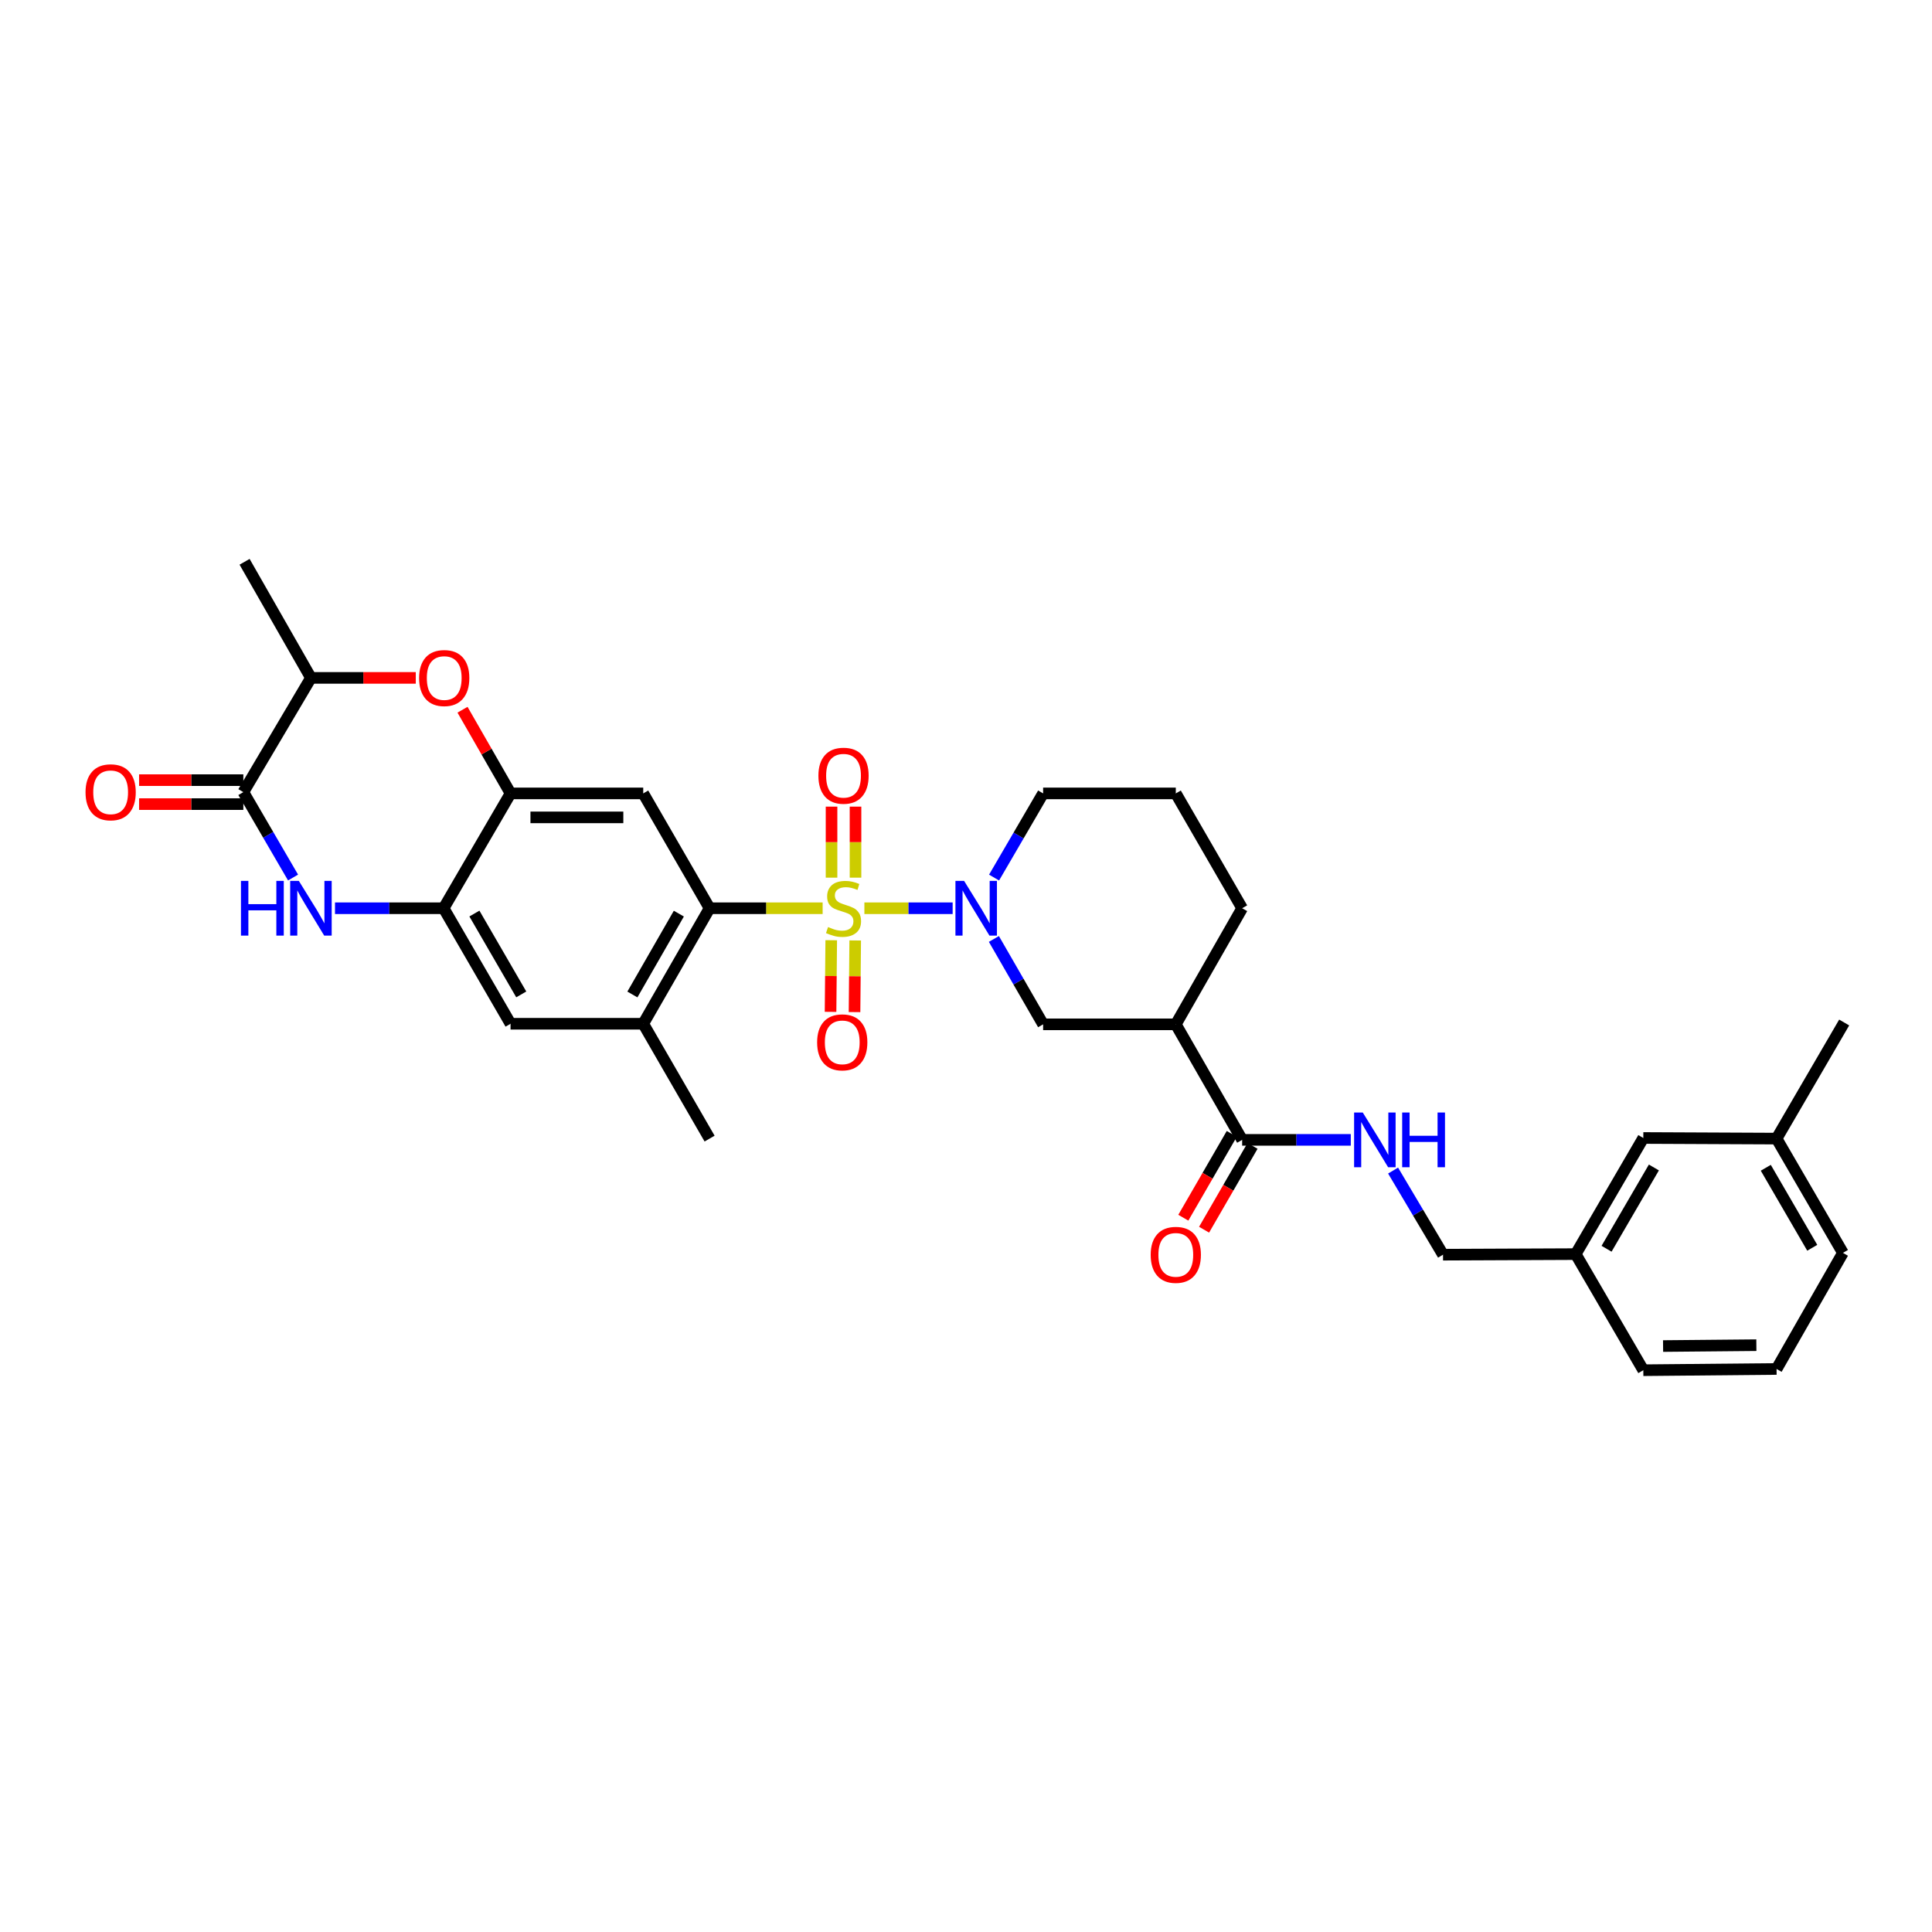 <?xml version='1.0' encoding='iso-8859-1'?>
<svg version='1.1' baseProfile='full'
              xmlns='http://www.w3.org/2000/svg'
                      xmlns:rdkit='http://www.rdkit.org/xml'
                      xmlns:xlink='http://www.w3.org/1999/xlink'
                  xml:space='preserve'
width='1000px' height='1000px' viewBox='0 0 1000 1000'>
<!-- END OF HEADER -->
<rect style='opacity:1.0;fill:#FFFFFF;stroke:none' width='1000' height='1000' x='0' y='0'> </rect>
<path class='bond-0' d='M 447.405,470.107 L 470.246,470.107' style='fill:none;fill-rule:evenodd;stroke:#CCCC00;stroke-width:6px;stroke-linecap:butt;stroke-linejoin:miter;stroke-opacity:1' />
<path class='bond-0' d='M 470.246,470.107 L 493.087,470.107' style='fill:none;fill-rule:evenodd;stroke:#0000FF;stroke-width:6px;stroke-linecap:butt;stroke-linejoin:miter;stroke-opacity:1' />
<path class='bond-1' d='M 425.795,470.107 L 396.538,470.107' style='fill:none;fill-rule:evenodd;stroke:#CCCC00;stroke-width:6px;stroke-linecap:butt;stroke-linejoin:miter;stroke-opacity:1' />
<path class='bond-1' d='M 396.538,470.107 L 367.28,470.107' style='fill:none;fill-rule:evenodd;stroke:#000000;stroke-width:6px;stroke-linecap:butt;stroke-linejoin:miter;stroke-opacity:1' />
<path class='bond-13' d='M 430.245,486.661 L 430.068,505.199' style='fill:none;fill-rule:evenodd;stroke:#CCCC00;stroke-width:6px;stroke-linecap:butt;stroke-linejoin:miter;stroke-opacity:1' />
<path class='bond-13' d='M 430.068,505.199 L 429.891,523.737' style='fill:none;fill-rule:evenodd;stroke:#FF0000;stroke-width:6px;stroke-linecap:butt;stroke-linejoin:miter;stroke-opacity:1' />
<path class='bond-13' d='M 442.654,486.779 L 442.477,505.318' style='fill:none;fill-rule:evenodd;stroke:#CCCC00;stroke-width:6px;stroke-linecap:butt;stroke-linejoin:miter;stroke-opacity:1' />
<path class='bond-13' d='M 442.477,505.318 L 442.3,523.856' style='fill:none;fill-rule:evenodd;stroke:#FF0000;stroke-width:6px;stroke-linecap:butt;stroke-linejoin:miter;stroke-opacity:1' />
<path class='bond-14' d='M 442.813,454.27 L 442.813,435.889' style='fill:none;fill-rule:evenodd;stroke:#CCCC00;stroke-width:6px;stroke-linecap:butt;stroke-linejoin:miter;stroke-opacity:1' />
<path class='bond-14' d='M 442.813,435.889 L 442.813,417.508' style='fill:none;fill-rule:evenodd;stroke:#FF0000;stroke-width:6px;stroke-linecap:butt;stroke-linejoin:miter;stroke-opacity:1' />
<path class='bond-14' d='M 430.403,454.27 L 430.403,435.889' style='fill:none;fill-rule:evenodd;stroke:#CCCC00;stroke-width:6px;stroke-linecap:butt;stroke-linejoin:miter;stroke-opacity:1' />
<path class='bond-14' d='M 430.403,435.889 L 430.403,417.508' style='fill:none;fill-rule:evenodd;stroke:#FF0000;stroke-width:6px;stroke-linecap:butt;stroke-linejoin:miter;stroke-opacity:1' />
<path class='bond-10' d='M 514.437,486.001 L 527.177,508.099' style='fill:none;fill-rule:evenodd;stroke:#0000FF;stroke-width:6px;stroke-linecap:butt;stroke-linejoin:miter;stroke-opacity:1' />
<path class='bond-10' d='M 527.177,508.099 L 539.917,530.196' style='fill:none;fill-rule:evenodd;stroke:#000000;stroke-width:6px;stroke-linecap:butt;stroke-linejoin:miter;stroke-opacity:1' />
<path class='bond-19' d='M 514.529,454.227 L 527.223,432.446' style='fill:none;fill-rule:evenodd;stroke:#0000FF;stroke-width:6px;stroke-linecap:butt;stroke-linejoin:miter;stroke-opacity:1' />
<path class='bond-19' d='M 527.223,432.446 L 539.917,410.665' style='fill:none;fill-rule:evenodd;stroke:#000000;stroke-width:6px;stroke-linecap:butt;stroke-linejoin:miter;stroke-opacity:1' />
<path class='bond-4' d='M 367.28,470.107 L 332.934,410.665' style='fill:none;fill-rule:evenodd;stroke:#000000;stroke-width:6px;stroke-linecap:butt;stroke-linejoin:miter;stroke-opacity:1' />
<path class='bond-11' d='M 367.28,470.107 L 332.934,529.893' style='fill:none;fill-rule:evenodd;stroke:#000000;stroke-width:6px;stroke-linecap:butt;stroke-linejoin:miter;stroke-opacity:1' />
<path class='bond-11' d='M 351.368,472.893 L 327.325,514.743' style='fill:none;fill-rule:evenodd;stroke:#000000;stroke-width:6px;stroke-linecap:butt;stroke-linejoin:miter;stroke-opacity:1' />
<path class='bond-2' d='M 173.395,470.107 L 201.507,470.107' style='fill:none;fill-rule:evenodd;stroke:#0000FF;stroke-width:6px;stroke-linecap:butt;stroke-linejoin:miter;stroke-opacity:1' />
<path class='bond-2' d='M 201.507,470.107 L 229.618,470.107' style='fill:none;fill-rule:evenodd;stroke:#000000;stroke-width:6px;stroke-linecap:butt;stroke-linejoin:miter;stroke-opacity:1' />
<path class='bond-3' d='M 151.685,454.208 L 138.821,432.106' style='fill:none;fill-rule:evenodd;stroke:#0000FF;stroke-width:6px;stroke-linecap:butt;stroke-linejoin:miter;stroke-opacity:1' />
<path class='bond-3' d='M 138.821,432.106 L 125.957,410.004' style='fill:none;fill-rule:evenodd;stroke:#000000;stroke-width:6px;stroke-linecap:butt;stroke-linejoin:miter;stroke-opacity:1' />
<path class='bond-17' d='M 125.957,403.799 L 98.973,403.799' style='fill:none;fill-rule:evenodd;stroke:#000000;stroke-width:6px;stroke-linecap:butt;stroke-linejoin:miter;stroke-opacity:1' />
<path class='bond-17' d='M 98.973,403.799 L 71.988,403.799' style='fill:none;fill-rule:evenodd;stroke:#FF0000;stroke-width:6px;stroke-linecap:butt;stroke-linejoin:miter;stroke-opacity:1' />
<path class='bond-17' d='M 125.957,416.208 L 98.973,416.208' style='fill:none;fill-rule:evenodd;stroke:#000000;stroke-width:6px;stroke-linecap:butt;stroke-linejoin:miter;stroke-opacity:1' />
<path class='bond-17' d='M 98.973,416.208 L 71.988,416.208' style='fill:none;fill-rule:evenodd;stroke:#FF0000;stroke-width:6px;stroke-linecap:butt;stroke-linejoin:miter;stroke-opacity:1' />
<path class='bond-34' d='M 125.957,410.004 L 160.938,350.872' style='fill:none;fill-rule:evenodd;stroke:#000000;stroke-width:6px;stroke-linecap:butt;stroke-linejoin:miter;stroke-opacity:1' />
<path class='bond-5' d='M 332.934,410.665 L 264.261,410.665' style='fill:none;fill-rule:evenodd;stroke:#000000;stroke-width:6px;stroke-linecap:butt;stroke-linejoin:miter;stroke-opacity:1' />
<path class='bond-5' d='M 322.633,423.075 L 274.562,423.075' style='fill:none;fill-rule:evenodd;stroke:#000000;stroke-width:6px;stroke-linecap:butt;stroke-linejoin:miter;stroke-opacity:1' />
<path class='bond-7' d='M 264.261,410.665 L 251.827,389.011' style='fill:none;fill-rule:evenodd;stroke:#000000;stroke-width:6px;stroke-linecap:butt;stroke-linejoin:miter;stroke-opacity:1' />
<path class='bond-7' d='M 251.827,389.011 L 239.393,367.356' style='fill:none;fill-rule:evenodd;stroke:#FF0000;stroke-width:6px;stroke-linecap:butt;stroke-linejoin:miter;stroke-opacity:1' />
<path class='bond-32' d='M 264.261,410.665 L 229.618,470.107' style='fill:none;fill-rule:evenodd;stroke:#000000;stroke-width:6px;stroke-linecap:butt;stroke-linejoin:miter;stroke-opacity:1' />
<path class='bond-6' d='M 229.618,470.107 L 264.261,529.893' style='fill:none;fill-rule:evenodd;stroke:#000000;stroke-width:6px;stroke-linecap:butt;stroke-linejoin:miter;stroke-opacity:1' />
<path class='bond-6' d='M 245.551,472.853 L 269.802,514.703' style='fill:none;fill-rule:evenodd;stroke:#000000;stroke-width:6px;stroke-linecap:butt;stroke-linejoin:miter;stroke-opacity:1' />
<path class='bond-12' d='M 215.203,350.872 L 188.071,350.872' style='fill:none;fill-rule:evenodd;stroke:#FF0000;stroke-width:6px;stroke-linecap:butt;stroke-linejoin:miter;stroke-opacity:1' />
<path class='bond-12' d='M 188.071,350.872 L 160.938,350.872' style='fill:none;fill-rule:evenodd;stroke:#000000;stroke-width:6px;stroke-linecap:butt;stroke-linejoin:miter;stroke-opacity:1' />
<path class='bond-8' d='M 608.59,530.196 L 539.917,530.196' style='fill:none;fill-rule:evenodd;stroke:#000000;stroke-width:6px;stroke-linecap:butt;stroke-linejoin:miter;stroke-opacity:1' />
<path class='bond-9' d='M 608.59,530.196 L 642.936,589.996' style='fill:none;fill-rule:evenodd;stroke:#000000;stroke-width:6px;stroke-linecap:butt;stroke-linejoin:miter;stroke-opacity:1' />
<path class='bond-33' d='M 608.59,530.196 L 642.936,470.107' style='fill:none;fill-rule:evenodd;stroke:#000000;stroke-width:6px;stroke-linecap:butt;stroke-linejoin:miter;stroke-opacity:1' />
<path class='bond-16' d='M 642.936,589.996 L 671.051,589.996' style='fill:none;fill-rule:evenodd;stroke:#000000;stroke-width:6px;stroke-linecap:butt;stroke-linejoin:miter;stroke-opacity:1' />
<path class='bond-16' d='M 671.051,589.996 L 699.166,589.996' style='fill:none;fill-rule:evenodd;stroke:#0000FF;stroke-width:6px;stroke-linecap:butt;stroke-linejoin:miter;stroke-opacity:1' />
<path class='bond-18' d='M 637.564,586.892 L 625.025,608.587' style='fill:none;fill-rule:evenodd;stroke:#000000;stroke-width:6px;stroke-linecap:butt;stroke-linejoin:miter;stroke-opacity:1' />
<path class='bond-18' d='M 625.025,608.587 L 612.486,630.283' style='fill:none;fill-rule:evenodd;stroke:#FF0000;stroke-width:6px;stroke-linecap:butt;stroke-linejoin:miter;stroke-opacity:1' />
<path class='bond-18' d='M 648.308,593.101 L 635.769,614.797' style='fill:none;fill-rule:evenodd;stroke:#000000;stroke-width:6px;stroke-linecap:butt;stroke-linejoin:miter;stroke-opacity:1' />
<path class='bond-18' d='M 635.769,614.797 L 623.23,636.493' style='fill:none;fill-rule:evenodd;stroke:#FF0000;stroke-width:6px;stroke-linecap:butt;stroke-linejoin:miter;stroke-opacity:1' />
<path class='bond-15' d='M 332.934,529.893 L 264.261,529.893' style='fill:none;fill-rule:evenodd;stroke:#000000;stroke-width:6px;stroke-linecap:butt;stroke-linejoin:miter;stroke-opacity:1' />
<path class='bond-25' d='M 332.934,529.893 L 367.28,589.335' style='fill:none;fill-rule:evenodd;stroke:#000000;stroke-width:6px;stroke-linecap:butt;stroke-linejoin:miter;stroke-opacity:1' />
<path class='bond-28' d='M 160.938,350.872 L 126.598,290.783' style='fill:none;fill-rule:evenodd;stroke:#000000;stroke-width:6px;stroke-linecap:butt;stroke-linejoin:miter;stroke-opacity:1' />
<path class='bond-20' d='M 721.056,605.884 L 733.982,627.654' style='fill:none;fill-rule:evenodd;stroke:#0000FF;stroke-width:6px;stroke-linecap:butt;stroke-linejoin:miter;stroke-opacity:1' />
<path class='bond-20' d='M 733.982,627.654 L 746.907,649.424' style='fill:none;fill-rule:evenodd;stroke:#000000;stroke-width:6px;stroke-linecap:butt;stroke-linejoin:miter;stroke-opacity:1' />
<path class='bond-26' d='M 539.917,410.665 L 608.59,410.665' style='fill:none;fill-rule:evenodd;stroke:#000000;stroke-width:6px;stroke-linecap:butt;stroke-linejoin:miter;stroke-opacity:1' />
<path class='bond-22' d='M 746.907,649.424 L 815.58,649.128' style='fill:none;fill-rule:evenodd;stroke:#000000;stroke-width:6px;stroke-linecap:butt;stroke-linejoin:miter;stroke-opacity:1' />
<path class='bond-21' d='M 850.575,589.024 L 815.58,649.128' style='fill:none;fill-rule:evenodd;stroke:#000000;stroke-width:6px;stroke-linecap:butt;stroke-linejoin:miter;stroke-opacity:1' />
<path class='bond-21' d='M 856.05,604.284 L 831.553,646.356' style='fill:none;fill-rule:evenodd;stroke:#000000;stroke-width:6px;stroke-linecap:butt;stroke-linejoin:miter;stroke-opacity:1' />
<path class='bond-24' d='M 850.575,589.024 L 919.551,589.335' style='fill:none;fill-rule:evenodd;stroke:#000000;stroke-width:6px;stroke-linecap:butt;stroke-linejoin:miter;stroke-opacity:1' />
<path class='bond-29' d='M 815.58,649.128 L 850.575,709.217' style='fill:none;fill-rule:evenodd;stroke:#000000;stroke-width:6px;stroke-linecap:butt;stroke-linejoin:miter;stroke-opacity:1' />
<path class='bond-23' d='M 642.936,470.107 L 608.59,410.665' style='fill:none;fill-rule:evenodd;stroke:#000000;stroke-width:6px;stroke-linecap:butt;stroke-linejoin:miter;stroke-opacity:1' />
<path class='bond-31' d='M 919.551,589.335 L 954.545,529.245' style='fill:none;fill-rule:evenodd;stroke:#000000;stroke-width:6px;stroke-linecap:butt;stroke-linejoin:miter;stroke-opacity:1' />
<path class='bond-35' d='M 919.551,589.335 L 953.897,648.486' style='fill:none;fill-rule:evenodd;stroke:#000000;stroke-width:6px;stroke-linecap:butt;stroke-linejoin:miter;stroke-opacity:1' />
<path class='bond-35' d='M 913.971,604.439 L 938.014,645.845' style='fill:none;fill-rule:evenodd;stroke:#000000;stroke-width:6px;stroke-linecap:butt;stroke-linejoin:miter;stroke-opacity:1' />
<path class='bond-27' d='M 919.551,708.576 L 850.575,709.217' style='fill:none;fill-rule:evenodd;stroke:#000000;stroke-width:6px;stroke-linecap:butt;stroke-linejoin:miter;stroke-opacity:1' />
<path class='bond-27' d='M 909.089,696.263 L 860.806,696.712' style='fill:none;fill-rule:evenodd;stroke:#000000;stroke-width:6px;stroke-linecap:butt;stroke-linejoin:miter;stroke-opacity:1' />
<path class='bond-30' d='M 919.551,708.576 L 953.897,648.486' style='fill:none;fill-rule:evenodd;stroke:#000000;stroke-width:6px;stroke-linecap:butt;stroke-linejoin:miter;stroke-opacity:1' />
<path  class='atom-0' d='M 428.608 479.827
Q 428.928 479.947, 430.248 480.507
Q 431.568 481.067, 433.008 481.427
Q 434.488 481.747, 435.928 481.747
Q 438.608 481.747, 440.168 480.467
Q 441.728 479.147, 441.728 476.867
Q 441.728 475.307, 440.928 474.347
Q 440.168 473.387, 438.968 472.867
Q 437.768 472.347, 435.768 471.747
Q 433.248 470.987, 431.728 470.267
Q 430.248 469.547, 429.168 468.027
Q 428.128 466.507, 428.128 463.947
Q 428.128 460.387, 430.528 458.187
Q 432.968 455.987, 437.768 455.987
Q 441.048 455.987, 444.768 457.547
L 443.848 460.627
Q 440.448 459.227, 437.888 459.227
Q 435.128 459.227, 433.608 460.387
Q 432.088 461.507, 432.128 463.467
Q 432.128 464.987, 432.888 465.907
Q 433.688 466.827, 434.808 467.347
Q 435.968 467.867, 437.888 468.467
Q 440.448 469.267, 441.968 470.067
Q 443.488 470.867, 444.568 472.507
Q 445.688 474.107, 445.688 476.867
Q 445.688 480.787, 443.048 482.907
Q 440.448 484.987, 436.088 484.987
Q 433.568 484.987, 431.648 484.427
Q 429.768 483.907, 427.528 482.987
L 428.608 479.827
' fill='#CCCC00'/>
<path  class='atom-1' d='M 499.014 455.947
L 508.294 470.947
Q 509.214 472.427, 510.694 475.107
Q 512.174 477.787, 512.254 477.947
L 512.254 455.947
L 516.014 455.947
L 516.014 484.267
L 512.134 484.267
L 502.174 467.867
Q 501.014 465.947, 499.774 463.747
Q 498.574 461.547, 498.214 460.867
L 498.214 484.267
L 494.534 484.267
L 494.534 455.947
L 499.014 455.947
' fill='#0000FF'/>
<path  class='atom-3' d='M 124.718 455.947
L 128.558 455.947
L 128.558 467.987
L 143.038 467.987
L 143.038 455.947
L 146.878 455.947
L 146.878 484.267
L 143.038 484.267
L 143.038 471.187
L 128.558 471.187
L 128.558 484.267
L 124.718 484.267
L 124.718 455.947
' fill='#0000FF'/>
<path  class='atom-3' d='M 154.678 455.947
L 163.958 470.947
Q 164.878 472.427, 166.358 475.107
Q 167.838 477.787, 167.918 477.947
L 167.918 455.947
L 171.678 455.947
L 171.678 484.267
L 167.798 484.267
L 157.838 467.867
Q 156.678 465.947, 155.438 463.747
Q 154.238 461.547, 153.878 460.867
L 153.878 484.267
L 150.198 484.267
L 150.198 455.947
L 154.678 455.947
' fill='#0000FF'/>
<path  class='atom-8' d='M 216.928 350.952
Q 216.928 344.152, 220.288 340.352
Q 223.648 336.552, 229.928 336.552
Q 236.208 336.552, 239.568 340.352
Q 242.928 344.152, 242.928 350.952
Q 242.928 357.832, 239.528 361.752
Q 236.128 365.632, 229.928 365.632
Q 223.688 365.632, 220.288 361.752
Q 216.928 357.872, 216.928 350.952
M 229.928 362.432
Q 234.248 362.432, 236.568 359.552
Q 238.928 356.632, 238.928 350.952
Q 238.928 345.392, 236.568 342.592
Q 234.248 339.752, 229.928 339.752
Q 225.608 339.752, 223.248 342.552
Q 220.928 345.352, 220.928 350.952
Q 220.928 356.672, 223.248 359.552
Q 225.608 362.432, 229.928 362.432
' fill='#FF0000'/>
<path  class='atom-14' d='M 422.946 539.515
Q 422.946 532.715, 426.306 528.915
Q 429.666 525.115, 435.946 525.115
Q 442.226 525.115, 445.586 528.915
Q 448.946 532.715, 448.946 539.515
Q 448.946 546.395, 445.546 550.315
Q 442.146 554.195, 435.946 554.195
Q 429.706 554.195, 426.306 550.315
Q 422.946 546.435, 422.946 539.515
M 435.946 550.995
Q 440.266 550.995, 442.586 548.115
Q 444.946 545.195, 444.946 539.515
Q 444.946 533.955, 442.586 531.155
Q 440.266 528.315, 435.946 528.315
Q 431.626 528.315, 429.266 531.115
Q 426.946 533.915, 426.946 539.515
Q 426.946 545.235, 429.266 548.115
Q 431.626 550.995, 435.946 550.995
' fill='#FF0000'/>
<path  class='atom-15' d='M 423.608 401.507
Q 423.608 394.707, 426.968 390.907
Q 430.328 387.107, 436.608 387.107
Q 442.888 387.107, 446.248 390.907
Q 449.608 394.707, 449.608 401.507
Q 449.608 408.387, 446.208 412.307
Q 442.808 416.187, 436.608 416.187
Q 430.368 416.187, 426.968 412.307
Q 423.608 408.427, 423.608 401.507
M 436.608 412.987
Q 440.928 412.987, 443.248 410.107
Q 445.608 407.187, 445.608 401.507
Q 445.608 395.947, 443.248 393.147
Q 440.928 390.307, 436.608 390.307
Q 432.288 390.307, 429.928 393.107
Q 427.608 395.907, 427.608 401.507
Q 427.608 407.227, 429.928 410.107
Q 432.288 412.987, 436.608 412.987
' fill='#FF0000'/>
<path  class='atom-17' d='M 705.363 575.836
L 714.643 590.836
Q 715.563 592.316, 717.043 594.996
Q 718.523 597.676, 718.603 597.836
L 718.603 575.836
L 722.363 575.836
L 722.363 604.156
L 718.483 604.156
L 708.523 587.756
Q 707.363 585.836, 706.123 583.636
Q 704.923 581.436, 704.563 580.756
L 704.563 604.156
L 700.883 604.156
L 700.883 575.836
L 705.363 575.836
' fill='#0000FF'/>
<path  class='atom-17' d='M 725.763 575.836
L 729.603 575.836
L 729.603 587.876
L 744.083 587.876
L 744.083 575.836
L 747.923 575.836
L 747.923 604.156
L 744.083 604.156
L 744.083 591.076
L 729.603 591.076
L 729.603 604.156
L 725.763 604.156
L 725.763 575.836
' fill='#0000FF'/>
<path  class='atom-18' d='M 44.271 410.084
Q 44.271 403.284, 47.631 399.484
Q 50.991 395.684, 57.271 395.684
Q 63.551 395.684, 66.911 399.484
Q 70.271 403.284, 70.271 410.084
Q 70.271 416.964, 66.871 420.884
Q 63.471 424.764, 57.271 424.764
Q 51.031 424.764, 47.631 420.884
Q 44.271 417.004, 44.271 410.084
M 57.271 421.564
Q 61.591 421.564, 63.911 418.684
Q 66.271 415.764, 66.271 410.084
Q 66.271 404.524, 63.911 401.724
Q 61.591 398.884, 57.271 398.884
Q 52.951 398.884, 50.591 401.684
Q 48.271 404.484, 48.271 410.084
Q 48.271 415.804, 50.591 418.684
Q 52.951 421.564, 57.271 421.564
' fill='#FF0000'/>
<path  class='atom-19' d='M 595.59 649.504
Q 595.59 642.704, 598.95 638.904
Q 602.31 635.104, 608.59 635.104
Q 614.87 635.104, 618.23 638.904
Q 621.59 642.704, 621.59 649.504
Q 621.59 656.384, 618.19 660.304
Q 614.79 664.184, 608.59 664.184
Q 602.35 664.184, 598.95 660.304
Q 595.59 656.424, 595.59 649.504
M 608.59 660.984
Q 612.91 660.984, 615.23 658.104
Q 617.59 655.184, 617.59 649.504
Q 617.59 643.944, 615.23 641.144
Q 612.91 638.304, 608.59 638.304
Q 604.27 638.304, 601.91 641.104
Q 599.59 643.904, 599.59 649.504
Q 599.59 655.224, 601.91 658.104
Q 604.27 660.984, 608.59 660.984
' fill='#FF0000'/>
</svg>
